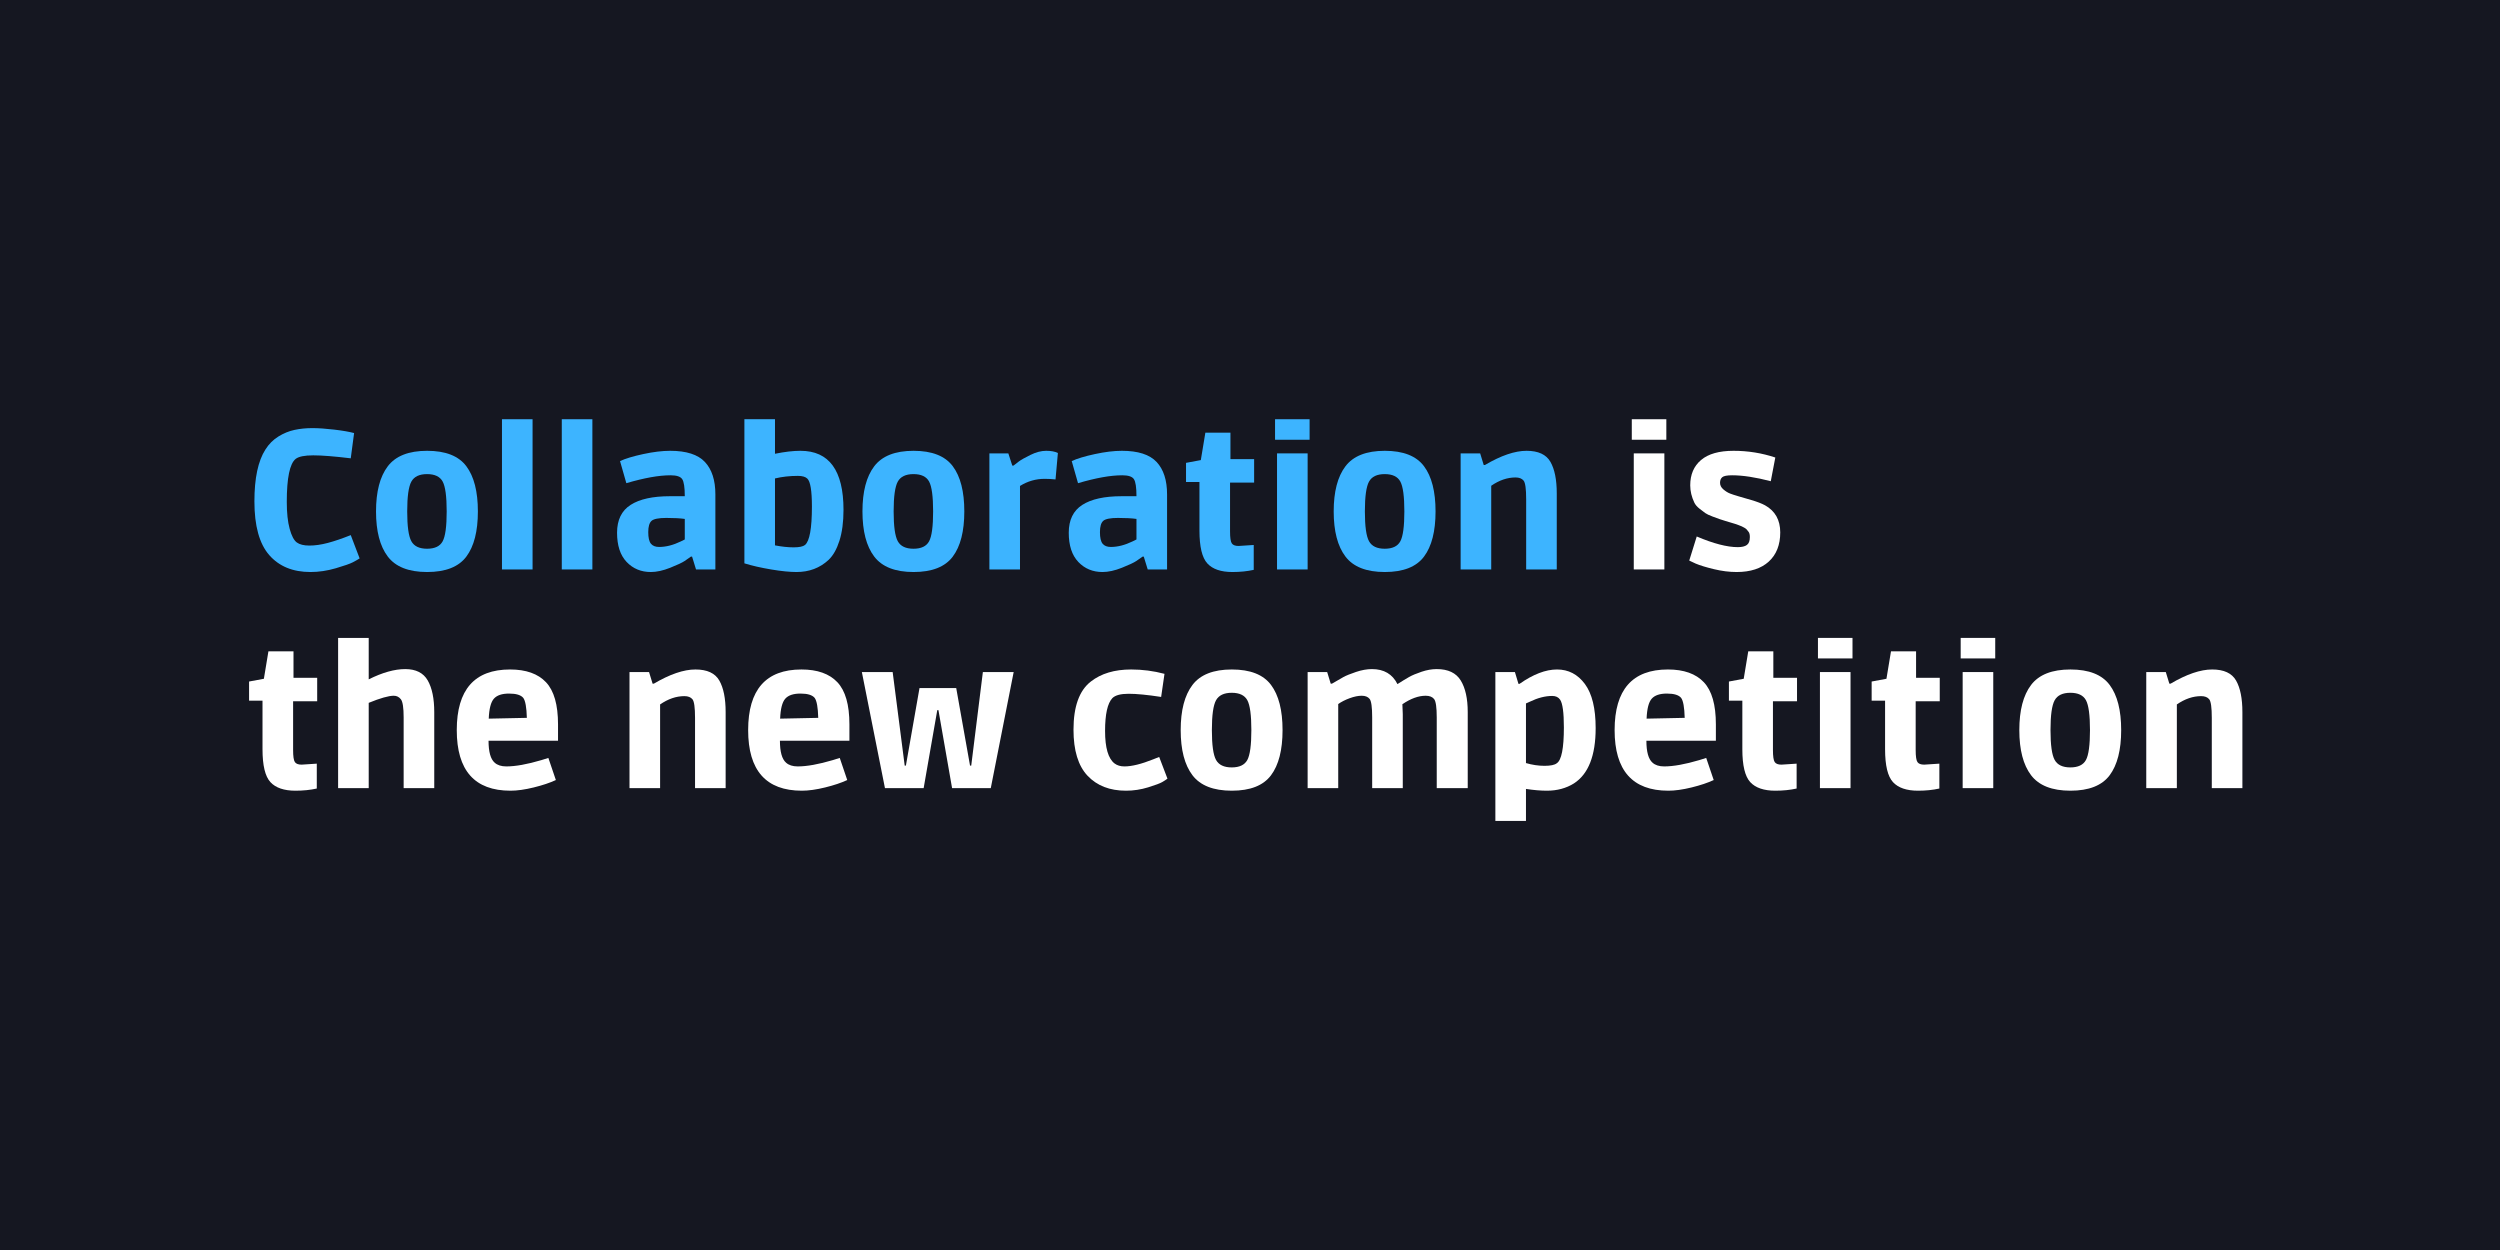 <svg xmlns="http://www.w3.org/2000/svg" xmlns:xlink="http://www.w3.org/1999/xlink" width="3840" zoomAndPan="magnify" viewBox="0 0 2880 1440" height="1920" preserveAspectRatio="xMidYMid meet" version="1.2"><defs><clipPath id="bbdb3b88d2"><rect x="0" width="2318" y="0" height="530"/></clipPath></defs><g id="0cf5e2e952"><rect x="0" width="2880" y="0" height="1440" style="fill:#ffffff;fill-opacity:1;stroke:none;"/><rect x="0" width="2880" y="0" height="1440" style="fill:#151721;fill-opacity:1;stroke:none;"/><g transform="matrix(1,0,0,1,281,446)"><g clip-path="url(#bbdb3b88d2)"><g style="fill:#3db4ff;fill-opacity:1;"><g transform="translate(0.706, 210.015)"><path style="stroke:none" d="M 122.359 -128.031 C 103.555 -130.312 89.148 -131.453 79.141 -131.453 C 69.141 -131.453 62.395 -130.086 58.906 -127.359 C 52.082 -121.898 48.672 -105.375 48.672 -77.781 C 48.672 -65.195 49.77 -54.883 51.969 -46.844 C 54.164 -38.812 56.895 -33.582 60.156 -31.156 C 63.414 -28.727 68.266 -27.516 74.703 -27.516 C 81.148 -27.516 88.238 -28.535 95.969 -30.578 C 103.707 -32.629 112.504 -35.629 122.359 -39.578 L 132.594 -12.734 C 130.77 -11.523 128.188 -10.047 124.844 -8.297 C 121.508 -6.555 114.914 -4.242 105.062 -1.359 C 95.207 1.516 85.504 2.953 75.953 2.953 C 55.641 2.953 39.797 -3.562 28.422 -16.594 C 17.055 -29.633 11.375 -50.254 11.375 -78.453 C 11.375 -105.141 15.617 -125.078 24.109 -138.266 C 28.047 -144.484 33.008 -149.445 39 -153.156 C 44.988 -156.875 51.203 -159.414 57.641 -160.781 C 64.086 -162.145 70.875 -162.828 78 -162.828 C 85.125 -162.828 93.5 -162.258 103.125 -161.125 C 112.758 -159.988 120.457 -158.66 126.219 -157.141 Z M 122.359 -128.031 "/></g></g><g style="fill:#3db4ff;fill-opacity:1;"><g transform="translate(141.255, 210.015)"><path style="stroke:none" d="M 24.453 -118.828 C 33.473 -130.734 48.594 -136.688 69.812 -136.688 C 91.039 -136.688 106.086 -130.77 114.953 -118.938 C 123.828 -107.113 128.266 -89.754 128.266 -66.859 C 128.266 -43.961 123.828 -26.602 114.953 -14.781 C 106.086 -2.957 91.039 2.953 69.812 2.953 C 48.594 2.953 33.473 -2.992 24.453 -14.891 C 15.43 -26.797 10.922 -44.117 10.922 -66.859 C 10.922 -89.598 15.43 -106.922 24.453 -118.828 Z M 92.328 -66.859 C 92.328 -84.141 90.773 -95.625 87.672 -101.312 C 84.566 -107 78.578 -109.844 69.703 -109.844 C 60.836 -109.844 54.812 -106.961 51.625 -101.203 C 48.438 -95.441 46.844 -83.992 46.844 -66.859 C 46.844 -49.723 48.438 -38.273 51.625 -32.516 C 54.812 -26.754 60.836 -23.875 69.703 -23.875 C 78.578 -23.875 84.566 -26.719 87.672 -32.406 C 90.773 -38.094 92.328 -49.578 92.328 -66.859 Z M 92.328 -66.859 "/></g></g><g style="fill:#3db4ff;fill-opacity:1;"><g transform="translate(280.438, 210.015)"><path style="stroke:none" d="M 52.078 0 L 16.828 0 L 16.828 -173.062 L 52.078 -173.062 Z M 52.078 0 "/></g></g><g style="fill:#3db4ff;fill-opacity:1;"><g transform="translate(349.348, 210.015)"><path style="stroke:none" d="M 52.078 0 L 16.828 0 L 16.828 -173.062 L 52.078 -173.062 Z M 52.078 0 "/></g></g><g style="fill:#3db4ff;fill-opacity:1;"><g transform="translate(418.257, 210.015)"><path style="stroke:none" d="M 50.484 2.953 C 39.266 2.953 29.977 -0.91 22.625 -8.641 C 15.27 -16.367 11.594 -27.586 11.594 -42.297 C 11.594 -57.004 16.785 -67.691 27.172 -74.359 C 37.555 -81.035 52.68 -84.375 72.547 -84.375 L 89.609 -84.375 C 89.609 -94.531 88.617 -101.086 86.641 -104.047 C 84.672 -107.004 80.238 -108.484 73.344 -108.484 C 66.445 -108.484 58.789 -107.723 50.375 -106.203 C 41.957 -104.691 32.594 -102.422 22.281 -99.391 L 15.016 -124.859 C 21.223 -127.734 30.125 -130.422 41.719 -132.922 C 53.32 -135.43 63.676 -136.688 72.781 -136.688 C 91.426 -136.688 104.766 -132.398 112.797 -123.828 C 120.836 -115.266 124.859 -102.797 124.859 -86.422 L 124.859 0 L 102.562 0 L 98.016 -14.781 L 96.656 -14.781 C 94.832 -13.414 92.441 -11.75 89.484 -9.781 C 86.535 -7.812 80.969 -5.195 72.781 -1.938 C 64.594 1.32 57.16 2.953 50.484 2.953 Z M 89.609 -58.219 C 84.297 -58.977 77.203 -59.359 68.328 -59.359 C 59.461 -59.359 53.781 -58.219 51.281 -55.938 C 48.781 -53.664 47.531 -49.348 47.531 -42.984 C 47.531 -36.617 48.551 -32.18 50.594 -29.672 C 52.645 -27.172 55.797 -25.922 60.047 -25.922 C 67.922 -25.922 76.258 -28.047 85.062 -32.297 L 89.609 -34.562 Z M 89.609 -58.219 "/></g></g><g style="fill:#3db4ff;fill-opacity:1;"><g transform="translate(559.715, 210.015)"><path style="stroke:none" d="M 16.828 -173.062 L 52.078 -173.062 L 52.078 -133.266 C 63.148 -135.547 72.93 -136.688 81.422 -136.688 C 114.473 -136.688 131 -114.02 131 -68.688 C 131 -54.738 129.441 -42.875 126.328 -33.094 C 123.223 -23.312 119.016 -15.922 113.703 -10.922 C 103.703 -1.672 91.426 2.953 76.875 2.953 C 69.133 2.953 59.391 1.969 47.641 0 C 35.891 -1.969 25.617 -4.316 16.828 -7.047 Z M 89.375 -104.609 C 87.25 -106.734 83.609 -107.797 78.453 -107.797 C 69.055 -107.797 60.266 -106.812 52.078 -104.844 L 52.078 -27.75 C 59.961 -26.227 67.125 -25.469 73.562 -25.469 C 80.008 -25.469 84.367 -26.379 86.641 -28.203 C 91.953 -32.598 94.609 -47.379 94.609 -72.547 C 94.609 -90.586 92.863 -101.273 89.375 -104.609 Z M 89.375 -104.609 "/></g></g><g style="fill:#3db4ff;fill-opacity:1;"><g transform="translate(701.628, 210.015)"><path style="stroke:none" d="M 24.453 -118.828 C 33.473 -130.734 48.594 -136.688 69.812 -136.688 C 91.039 -136.688 106.086 -130.77 114.953 -118.938 C 123.828 -107.113 128.266 -89.754 128.266 -66.859 C 128.266 -43.961 123.828 -26.602 114.953 -14.781 C 106.086 -2.957 91.039 2.953 69.812 2.953 C 48.594 2.953 33.473 -2.992 24.453 -14.891 C 15.43 -26.797 10.922 -44.117 10.922 -66.859 C 10.922 -89.598 15.43 -106.922 24.453 -118.828 Z M 92.328 -66.859 C 92.328 -84.141 90.773 -95.625 87.672 -101.312 C 84.566 -107 78.578 -109.844 69.703 -109.844 C 60.836 -109.844 54.812 -106.961 51.625 -101.203 C 48.438 -95.441 46.844 -83.992 46.844 -66.859 C 46.844 -49.723 48.438 -38.273 51.625 -32.516 C 54.812 -26.754 60.836 -23.875 69.703 -23.875 C 78.578 -23.875 84.566 -26.719 87.672 -32.406 C 90.773 -38.094 92.328 -49.578 92.328 -66.859 Z M 92.328 -66.859 "/></g></g><g style="fill:#3db4ff;fill-opacity:1;"><g transform="translate(840.812, 210.015)"><path style="stroke:none" d="M 51.734 -124.281 C 54.234 -126.176 58.707 -128.719 65.156 -131.906 C 71.602 -135.094 77.664 -136.688 83.344 -136.688 C 89.031 -136.688 93.539 -135.848 96.875 -134.172 L 94.156 -103.703 C 89.906 -104.16 85.734 -104.391 81.641 -104.391 C 71.484 -104.391 62.008 -101.66 53.219 -96.203 L 53.219 0 L 17.969 0 L 17.969 -133.719 L 39.797 -133.719 L 44.344 -119.625 L 45.719 -119.625 C 47.227 -120.832 49.234 -122.383 51.734 -124.281 Z M 51.734 -124.281 "/></g></g><g style="fill:#3db4ff;fill-opacity:1;"><g transform="translate(938.604, 210.015)"><path style="stroke:none" d="M 50.484 2.953 C 39.266 2.953 29.977 -0.91 22.625 -8.641 C 15.27 -16.367 11.594 -27.586 11.594 -42.297 C 11.594 -57.004 16.785 -67.691 27.172 -74.359 C 37.555 -81.035 52.68 -84.375 72.547 -84.375 L 89.609 -84.375 C 89.609 -94.531 88.617 -101.086 86.641 -104.047 C 84.672 -107.004 80.238 -108.484 73.344 -108.484 C 66.445 -108.484 58.789 -107.723 50.375 -106.203 C 41.957 -104.691 32.594 -102.422 22.281 -99.391 L 15.016 -124.859 C 21.223 -127.734 30.125 -130.422 41.719 -132.922 C 53.32 -135.43 63.676 -136.688 72.781 -136.688 C 91.426 -136.688 104.766 -132.398 112.797 -123.828 C 120.836 -115.266 124.859 -102.797 124.859 -86.422 L 124.859 0 L 102.562 0 L 98.016 -14.781 L 96.656 -14.781 C 94.832 -13.414 92.441 -11.75 89.484 -9.781 C 86.535 -7.812 80.969 -5.195 72.781 -1.938 C 64.594 1.32 57.16 2.953 50.484 2.953 Z M 89.609 -58.219 C 84.297 -58.977 77.203 -59.359 68.328 -59.359 C 59.461 -59.359 53.781 -58.219 51.281 -55.938 C 48.781 -53.664 47.531 -49.348 47.531 -42.984 C 47.531 -36.617 48.551 -32.18 50.594 -29.672 C 52.645 -27.172 55.797 -25.922 60.047 -25.922 C 67.922 -25.922 76.258 -28.047 85.062 -32.297 L 89.609 -34.562 Z M 89.609 -58.219 "/></g></g><g style="fill:#3db4ff;fill-opacity:1;"><g transform="translate(1080.062, 210.015)"><path style="stroke:none" d="M 56.406 -127.125 L 83.688 -127.125 L 83.688 -100.062 L 55.953 -100.062 L 55.953 -43.891 C 55.953 -36.609 56.633 -31.984 58 -30.016 C 59.363 -28.047 61.938 -27.062 65.719 -27.062 L 83.234 -28.203 L 83.234 0.453 C 75.805 2.117 67.617 2.953 58.672 2.953 C 45.484 2.953 35.859 -0.344 29.797 -6.938 C 23.734 -13.531 20.703 -26.148 20.703 -44.797 L 20.703 -100.75 L 5.234 -100.75 L 5.234 -122.812 L 22.281 -125.984 L 27.516 -157.609 L 56.406 -157.609 Z M 56.406 -127.125 "/></g></g><g style="fill:#3db4ff;fill-opacity:1;"><g transform="translate(1171.032, 210.015)"><path style="stroke:none" d="M 54.359 0 L 19.109 0 L 19.109 -133.719 L 54.359 -133.719 Z M 56.625 -149.422 L 16.828 -149.422 L 16.828 -173.062 L 56.625 -173.062 Z M 56.625 -149.422 "/></g></g><g style="fill:#3db4ff;fill-opacity:1;"><g transform="translate(1244.49, 210.015)"><path style="stroke:none" d="M 24.453 -118.828 C 33.473 -130.734 48.594 -136.688 69.812 -136.688 C 91.039 -136.688 106.086 -130.77 114.953 -118.938 C 123.828 -107.113 128.266 -89.754 128.266 -66.859 C 128.266 -43.961 123.828 -26.602 114.953 -14.781 C 106.086 -2.957 91.039 2.953 69.812 2.953 C 48.594 2.953 33.473 -2.992 24.453 -14.891 C 15.43 -26.797 10.922 -44.117 10.922 -66.859 C 10.922 -89.598 15.43 -106.922 24.453 -118.828 Z M 92.328 -66.859 C 92.328 -84.141 90.773 -95.625 87.672 -101.312 C 84.566 -107 78.578 -109.844 69.703 -109.844 C 60.836 -109.844 54.812 -106.961 51.625 -101.203 C 48.438 -95.441 46.844 -83.992 46.844 -66.859 C 46.844 -49.723 48.438 -38.273 51.625 -32.516 C 54.812 -26.754 60.836 -23.875 69.703 -23.875 C 78.578 -23.875 84.566 -26.719 87.672 -32.406 C 90.773 -38.094 92.328 -49.578 92.328 -66.859 Z M 92.328 -66.859 "/></g></g><g style="fill:#3db4ff;fill-opacity:1;"><g transform="translate(1383.674, 210.015)"><path style="stroke:none" d="M 53.219 0 L 17.969 0 L 17.969 -133.719 L 40.484 -133.719 L 44.578 -120.312 L 45.938 -120.312 C 64.438 -131.227 80.43 -136.688 93.922 -136.688 C 107.422 -136.688 116.594 -132.438 121.438 -123.938 C 126.289 -115.445 128.719 -103.32 128.719 -87.562 L 128.719 0 L 93.469 0 L 93.469 -80.969 C 93.469 -92.789 92.484 -99.914 90.516 -102.344 C 88.547 -104.77 85.438 -105.984 81.188 -105.984 C 71.789 -105.984 62.469 -102.797 53.219 -96.422 Z M 53.219 0 "/></g></g><g style="fill:#ffffff;fill-opacity:1;"><g transform="translate(1527.412, 210.015)"><path style="stroke:none" d=""/></g></g><g style="fill:#ffffff;fill-opacity:1;"><g transform="translate(1581.993, 210.015)"><path style="stroke:none" d="M 54.359 0 L 19.109 0 L 19.109 -133.719 L 54.359 -133.719 Z M 56.625 -149.422 L 16.828 -149.422 L 16.828 -173.062 L 56.625 -173.062 Z M 56.625 -149.422 "/></g></g><g style="fill:#ffffff;fill-opacity:1;"><g transform="translate(1655.452, 210.015)"><path style="stroke:none" d="M 58.906 -108.484 C 53.145 -108.484 49.391 -107.758 47.641 -106.312 C 45.898 -104.875 45.031 -102.711 45.031 -99.828 C 45.031 -96.953 46.316 -94.414 48.891 -92.219 C 51.473 -90.02 54.051 -88.426 56.625 -87.438 C 59.207 -86.457 62.203 -85.473 65.609 -84.484 C 69.023 -83.504 74.102 -82.023 80.844 -80.047 C 87.594 -78.078 92.938 -76.031 96.875 -73.906 C 108.551 -67.395 114.391 -56.973 114.391 -42.641 C 114.391 -28.316 109.992 -17.133 101.203 -9.094 C 92.41 -1.062 80.055 2.953 64.141 2.953 C 55.797 2.953 47.07 1.852 37.969 -0.344 C 28.875 -2.539 21.828 -4.703 16.828 -6.828 L 9.547 -10.234 L 18.188 -37.984 C 37.445 -29.797 53.219 -25.703 65.5 -25.703 C 70.195 -25.703 73.68 -26.535 75.953 -28.203 C 78.234 -29.867 79.375 -32.898 79.375 -37.297 C 79.375 -40.023 78.914 -41.992 78 -43.203 C 77.094 -44.422 76.336 -45.367 75.734 -46.047 C 75.129 -46.734 74.219 -47.414 73 -48.094 C 71.789 -48.781 70.77 -49.312 69.938 -49.688 C 69.102 -50.07 67.848 -50.566 66.172 -51.172 C 64.504 -51.773 63.219 -52.227 62.312 -52.531 C 61.406 -52.832 59.891 -53.285 57.766 -53.891 C 55.641 -54.504 53.25 -55.227 50.594 -56.062 C 47.945 -56.895 45.941 -57.535 44.578 -57.984 C 43.211 -58.441 40.52 -59.426 36.5 -60.938 C 32.477 -62.457 29.672 -63.785 28.078 -64.922 C 26.492 -66.066 24.297 -67.738 21.484 -69.938 C 18.68 -72.133 16.676 -74.445 15.469 -76.875 C 12.281 -83.539 10.688 -90.207 10.688 -96.875 C 10.688 -109.312 14.852 -119.055 23.188 -126.109 C 31.531 -133.16 44.004 -136.688 60.609 -136.688 C 77.211 -136.688 93.242 -134.109 108.703 -128.953 L 103.484 -101.656 C 86.047 -106.207 71.188 -108.484 58.906 -108.484 Z M 58.906 -108.484 "/></g></g><g style="fill:#ffffff;fill-opacity:1;"><g transform="translate(0.706, 461.931)"><path style="stroke:none" d="M 56.406 -127.125 L 83.688 -127.125 L 83.688 -100.062 L 55.953 -100.062 L 55.953 -43.891 C 55.953 -36.609 56.633 -31.984 58 -30.016 C 59.363 -28.047 61.938 -27.062 65.719 -27.062 L 83.234 -28.203 L 83.234 0.453 C 75.805 2.117 67.617 2.953 58.672 2.953 C 45.484 2.953 35.859 -0.344 29.797 -6.938 C 23.734 -13.531 20.703 -26.148 20.703 -44.797 L 20.703 -100.75 L 5.234 -100.75 L 5.234 -122.812 L 22.281 -125.984 L 27.516 -157.609 L 56.406 -157.609 Z M 56.406 -127.125 "/></g></g><g style="fill:#ffffff;fill-opacity:1;"><g transform="translate(91.676, 461.931)"><path style="stroke:none" d="M 16.828 0 L 16.828 -173.062 L 52.078 -173.062 L 52.078 -125.312 C 67.848 -133.195 81.875 -137.141 94.156 -137.141 C 106.438 -137.141 115.078 -132.781 120.078 -124.062 C 125.078 -115.344 127.578 -103.176 127.578 -87.562 L 127.578 0 L 92.328 0 L 92.328 -81.422 C 92.328 -92.641 91.266 -99.613 89.141 -102.344 C 87.023 -105.07 84.301 -106.438 80.969 -106.438 C 75.051 -106.438 65.422 -103.707 52.078 -98.25 L 52.078 0 Z M 16.828 0 "/></g></g><g style="fill:#ffffff;fill-opacity:1;"><g transform="translate(234.271, 461.931)"><path style="stroke:none" d="M 72.781 2.953 C 31.539 2.953 10.922 -20.316 10.922 -66.859 C 10.922 -113.41 31.383 -136.688 72.312 -136.688 C 90.664 -136.688 104.461 -131.797 113.703 -122.016 C 122.953 -112.234 127.578 -96.047 127.578 -73.453 L 127.578 -54.578 L 47.531 -54.578 C 47.531 -41.848 49.879 -33.438 54.578 -29.344 C 57.766 -26.457 62.238 -25.016 68 -25.016 C 78.613 -25.016 92.109 -27.441 108.484 -32.297 L 116.438 -34.797 L 125.078 -9.328 C 118.254 -6.141 109.766 -3.297 99.609 -0.797 C 89.453 1.703 80.508 2.953 72.781 2.953 Z M 87.562 -103.938 C 84.832 -107.27 79.375 -108.938 71.188 -108.938 C 63 -108.938 57.16 -106.961 53.672 -103.016 C 50.18 -99.078 48.211 -91.422 47.766 -80.047 L 91.656 -80.969 C 91.352 -92.938 89.988 -100.594 87.562 -103.938 Z M 87.562 -103.938 "/></g></g><g style="fill:#ffffff;fill-opacity:1;"><g transform="translate(371.635, 461.931)"><path style="stroke:none" d=""/></g></g><g style="fill:#ffffff;fill-opacity:1;"><g transform="translate(426.217, 461.931)"><path style="stroke:none" d="M 53.219 0 L 17.969 0 L 17.969 -133.719 L 40.484 -133.719 L 44.578 -120.312 L 45.938 -120.312 C 64.438 -131.227 80.43 -136.688 93.922 -136.688 C 107.422 -136.688 116.594 -132.438 121.438 -123.938 C 126.289 -115.445 128.719 -103.32 128.719 -87.562 L 128.719 0 L 93.469 0 L 93.469 -80.969 C 93.469 -92.789 92.484 -99.914 90.516 -102.344 C 88.547 -104.77 85.438 -105.984 81.188 -105.984 C 71.789 -105.984 62.469 -102.797 53.219 -96.422 Z M 53.219 0 "/></g></g><g style="fill:#ffffff;fill-opacity:1;"><g transform="translate(569.949, 461.931)"><path style="stroke:none" d="M 72.781 2.953 C 31.539 2.953 10.922 -20.316 10.922 -66.859 C 10.922 -113.41 31.383 -136.688 72.312 -136.688 C 90.664 -136.688 104.461 -131.797 113.703 -122.016 C 122.953 -112.234 127.578 -96.047 127.578 -73.453 L 127.578 -54.578 L 47.531 -54.578 C 47.531 -41.848 49.879 -33.438 54.578 -29.344 C 57.766 -26.457 62.238 -25.016 68 -25.016 C 78.613 -25.016 92.109 -27.441 108.484 -32.297 L 116.438 -34.797 L 125.078 -9.328 C 118.254 -6.141 109.766 -3.297 99.609 -0.797 C 89.453 1.703 80.508 2.953 72.781 2.953 Z M 87.562 -103.938 C 84.832 -107.27 79.375 -108.938 71.188 -108.938 C 63 -108.938 57.16 -106.961 53.672 -103.016 C 50.18 -99.078 48.211 -91.422 47.766 -80.047 L 91.656 -80.969 C 91.352 -92.938 89.988 -100.594 87.562 -103.938 Z M 87.562 -103.938 "/></g></g><g style="fill:#ffffff;fill-opacity:1;"><g transform="translate(707.314, 461.931)"><path style="stroke:none" d="M 179.438 -133.719 L 153.062 0 L 108.484 0 L 92.781 -89.828 L 91.422 -89.828 L 75.734 0 L 31.156 0 L 4.547 -133.719 L 40.031 -133.719 L 53.906 -25.922 L 55.266 -25.922 L 70.953 -115.297 L 113.25 -115.297 L 129.172 -25.922 L 130.547 -25.922 L 143.953 -133.719 Z M 179.438 -133.719 "/></g></g><g style="fill:#ffffff;fill-opacity:1;"><g transform="translate(890.163, 461.931)"><path style="stroke:none" d=""/></g></g><g style="fill:#ffffff;fill-opacity:1;"><g transform="translate(944.745, 461.931)"><path style="stroke:none" d="M 111.891 -105.062 C 96.117 -107.488 83.645 -108.703 74.469 -108.703 C 65.301 -108.703 59.051 -107.035 55.719 -103.703 C 50.102 -97.785 47.297 -85.16 47.297 -65.828 C 47.297 -46.504 50.938 -34.035 58.219 -28.422 C 61.25 -26.148 65.039 -25.016 69.594 -25.016 C 78.082 -25.016 89.148 -27.742 102.797 -33.203 L 109.625 -35.938 L 119.172 -10.922 C 117.805 -9.859 115.832 -8.566 113.25 -7.047 C 110.676 -5.535 105.219 -3.488 96.875 -0.906 C 88.539 1.664 80.051 2.953 71.406 2.953 C 52.758 2.953 38.016 -2.77 27.172 -14.219 C 16.336 -25.664 10.922 -43.363 10.922 -67.312 C 10.922 -94 17.586 -112.5 30.922 -122.812 C 42.754 -132.062 58.223 -136.688 77.328 -136.688 C 90.359 -136.688 103.164 -135.016 115.75 -131.672 Z M 111.891 -105.062 "/></g></g><g style="fill:#ffffff;fill-opacity:1;"><g transform="translate(1068.236, 461.931)"><path style="stroke:none" d="M 24.453 -118.828 C 33.473 -130.734 48.594 -136.688 69.812 -136.688 C 91.039 -136.688 106.086 -130.77 114.953 -118.938 C 123.828 -107.113 128.266 -89.754 128.266 -66.859 C 128.266 -43.961 123.828 -26.602 114.953 -14.781 C 106.086 -2.957 91.039 2.953 69.812 2.953 C 48.594 2.953 33.473 -2.992 24.453 -14.891 C 15.43 -26.797 10.922 -44.117 10.922 -66.859 C 10.922 -89.598 15.43 -106.922 24.453 -118.828 Z M 92.328 -66.859 C 92.328 -84.141 90.773 -95.625 87.672 -101.312 C 84.566 -107 78.578 -109.844 69.703 -109.844 C 60.836 -109.844 54.812 -106.961 51.625 -101.203 C 48.438 -95.441 46.844 -83.992 46.844 -66.859 C 46.844 -49.723 48.438 -38.273 51.625 -32.516 C 54.812 -26.754 60.836 -23.875 69.703 -23.875 C 78.578 -23.875 84.566 -26.719 87.672 -32.406 C 90.773 -38.094 92.328 -49.578 92.328 -66.859 Z M 92.328 -66.859 "/></g></g><g style="fill:#ffffff;fill-opacity:1;"><g transform="translate(1207.42, 461.931)"><path style="stroke:none" d="M 53.219 0 L 17.969 0 L 17.969 -133.719 L 40.484 -133.719 L 44.578 -120.312 L 45.938 -120.312 C 51.551 -123.645 55.945 -126.18 59.125 -127.922 C 62.312 -129.672 67.164 -131.645 73.688 -133.844 C 80.207 -136.039 86.348 -137.141 92.109 -137.141 C 105.898 -137.141 115.676 -131.375 121.438 -119.844 C 126.895 -123.332 131.367 -126.062 134.859 -128.031 C 138.348 -130.008 143.125 -132.02 149.188 -134.062 C 155.25 -136.113 161.086 -137.141 166.703 -137.141 C 179.742 -137.141 188.953 -132.781 194.328 -124.062 C 199.711 -115.344 202.406 -103.176 202.406 -87.562 L 202.406 0 L 166.703 0 L 166.703 -81.422 C 166.703 -93.086 165.676 -100.172 163.625 -102.672 C 161.582 -105.18 158.363 -106.438 153.969 -106.438 C 145.625 -106.438 136.676 -103.176 127.125 -96.656 C 127.426 -91.801 127.578 -88.008 127.578 -85.281 L 127.578 0 L 92.328 0 L 92.328 -81.422 C 92.328 -93.242 91.344 -100.367 89.375 -102.797 C 87.406 -105.223 84.375 -106.438 80.281 -106.438 C 76.188 -106.438 71.562 -105.488 66.406 -103.594 C 61.25 -101.695 56.852 -99.457 53.219 -96.875 Z M 53.219 0 "/></g></g><g style="fill:#ffffff;fill-opacity:1;"><g transform="translate(1424.837, 461.931)"><path style="stroke:none" d="M 52.078 37.75 L 16.828 37.75 L 16.828 -133.719 L 39.344 -133.719 L 43.438 -120.078 L 44.578 -120.078 C 60.336 -131.148 74.773 -136.688 87.891 -136.688 C 101.016 -136.688 111.707 -131.113 119.969 -119.969 C 128.227 -108.82 132.359 -91.879 132.359 -69.141 C 132.359 -37.453 124.02 -16.223 107.344 -5.453 C 98.395 0.148 88.008 2.953 76.188 2.953 C 69.062 2.953 61.023 2.27 52.078 0.906 Z M 91.422 -101.891 C 89.453 -104.766 86.422 -106.203 82.328 -106.203 C 74.285 -106.203 65.719 -104.004 56.625 -99.609 L 52.078 -97.562 L 52.078 -28.875 C 59.359 -26.758 66.484 -25.703 73.453 -25.703 C 80.43 -25.703 85.133 -26.688 87.562 -28.656 C 93.02 -32.145 95.75 -45.941 95.75 -70.047 C 95.75 -87.023 94.305 -97.641 91.422 -101.891 Z M 91.422 -101.891 "/></g></g><g style="fill:#ffffff;fill-opacity:1;"><g transform="translate(1568.114, 461.931)"><path style="stroke:none" d="M 72.781 2.953 C 31.539 2.953 10.922 -20.316 10.922 -66.859 C 10.922 -113.41 31.383 -136.688 72.312 -136.688 C 90.664 -136.688 104.461 -131.797 113.703 -122.016 C 122.953 -112.234 127.578 -96.047 127.578 -73.453 L 127.578 -54.578 L 47.531 -54.578 C 47.531 -41.848 49.879 -33.438 54.578 -29.344 C 57.766 -26.457 62.238 -25.016 68 -25.016 C 78.613 -25.016 92.109 -27.441 108.484 -32.297 L 116.438 -34.797 L 125.078 -9.328 C 118.254 -6.141 109.766 -3.297 99.609 -0.797 C 89.453 1.703 80.508 2.953 72.781 2.953 Z M 87.562 -103.938 C 84.832 -107.27 79.375 -108.938 71.188 -108.938 C 63 -108.938 57.16 -106.961 53.672 -103.016 C 50.18 -99.078 48.211 -91.422 47.766 -80.047 L 91.656 -80.969 C 91.352 -92.938 89.988 -100.594 87.562 -103.938 Z M 87.562 -103.938 "/></g></g><g style="fill:#ffffff;fill-opacity:1;"><g transform="translate(1705.479, 461.931)"><path style="stroke:none" d="M 56.406 -127.125 L 83.688 -127.125 L 83.688 -100.062 L 55.953 -100.062 L 55.953 -43.891 C 55.953 -36.609 56.633 -31.984 58 -30.016 C 59.363 -28.047 61.938 -27.062 65.719 -27.062 L 83.234 -28.203 L 83.234 0.453 C 75.805 2.117 67.617 2.953 58.672 2.953 C 45.484 2.953 35.859 -0.344 29.797 -6.938 C 23.734 -13.531 20.703 -26.148 20.703 -44.797 L 20.703 -100.75 L 5.234 -100.75 L 5.234 -122.812 L 22.281 -125.984 L 27.516 -157.609 L 56.406 -157.609 Z M 56.406 -127.125 "/></g></g><g style="fill:#ffffff;fill-opacity:1;"><g transform="translate(1796.449, 461.931)"><path style="stroke:none" d="M 54.359 0 L 19.109 0 L 19.109 -133.719 L 54.359 -133.719 Z M 56.625 -149.422 L 16.828 -149.422 L 16.828 -173.062 L 56.625 -173.062 Z M 56.625 -149.422 "/></g></g><g style="fill:#ffffff;fill-opacity:1;"><g transform="translate(1869.906, 461.931)"><path style="stroke:none" d="M 56.406 -127.125 L 83.688 -127.125 L 83.688 -100.062 L 55.953 -100.062 L 55.953 -43.891 C 55.953 -36.609 56.633 -31.984 58 -30.016 C 59.363 -28.047 61.938 -27.062 65.719 -27.062 L 83.234 -28.203 L 83.234 0.453 C 75.805 2.117 67.617 2.953 58.672 2.953 C 45.484 2.953 35.859 -0.344 29.797 -6.938 C 23.734 -13.531 20.703 -26.148 20.703 -44.797 L 20.703 -100.75 L 5.234 -100.75 L 5.234 -122.812 L 22.281 -125.984 L 27.516 -157.609 L 56.406 -157.609 Z M 56.406 -127.125 "/></g></g><g style="fill:#ffffff;fill-opacity:1;"><g transform="translate(1960.876, 461.931)"><path style="stroke:none" d="M 54.359 0 L 19.109 0 L 19.109 -133.719 L 54.359 -133.719 Z M 56.625 -149.422 L 16.828 -149.422 L 16.828 -173.062 L 56.625 -173.062 Z M 56.625 -149.422 "/></g></g><g style="fill:#ffffff;fill-opacity:1;"><g transform="translate(2034.334, 461.931)"><path style="stroke:none" d="M 24.453 -118.828 C 33.473 -130.734 48.594 -136.688 69.812 -136.688 C 91.039 -136.688 106.086 -130.77 114.953 -118.938 C 123.828 -107.113 128.266 -89.754 128.266 -66.859 C 128.266 -43.961 123.828 -26.602 114.953 -14.781 C 106.086 -2.957 91.039 2.953 69.812 2.953 C 48.594 2.953 33.473 -2.992 24.453 -14.891 C 15.43 -26.797 10.922 -44.117 10.922 -66.859 C 10.922 -89.598 15.43 -106.922 24.453 -118.828 Z M 92.328 -66.859 C 92.328 -84.141 90.773 -95.625 87.672 -101.312 C 84.566 -107 78.578 -109.844 69.703 -109.844 C 60.836 -109.844 54.812 -106.961 51.625 -101.203 C 48.438 -95.441 46.844 -83.992 46.844 -66.859 C 46.844 -49.723 48.438 -38.273 51.625 -32.516 C 54.812 -26.754 60.836 -23.875 69.703 -23.875 C 78.578 -23.875 84.566 -26.719 87.672 -32.406 C 90.773 -38.094 92.328 -49.578 92.328 -66.859 Z M 92.328 -66.859 "/></g></g><g style="fill:#ffffff;fill-opacity:1;"><g transform="translate(2173.518, 461.931)"><path style="stroke:none" d="M 53.219 0 L 17.969 0 L 17.969 -133.719 L 40.484 -133.719 L 44.578 -120.312 L 45.938 -120.312 C 64.438 -131.227 80.43 -136.688 93.922 -136.688 C 107.422 -136.688 116.594 -132.438 121.438 -123.938 C 126.289 -115.445 128.719 -103.32 128.719 -87.562 L 128.719 0 L 93.469 0 L 93.469 -80.969 C 93.469 -92.789 92.484 -99.914 90.516 -102.344 C 88.547 -104.77 85.438 -105.984 81.188 -105.984 C 71.789 -105.984 62.469 -102.797 53.219 -96.422 Z M 53.219 0 "/></g></g></g></g></g></svg>